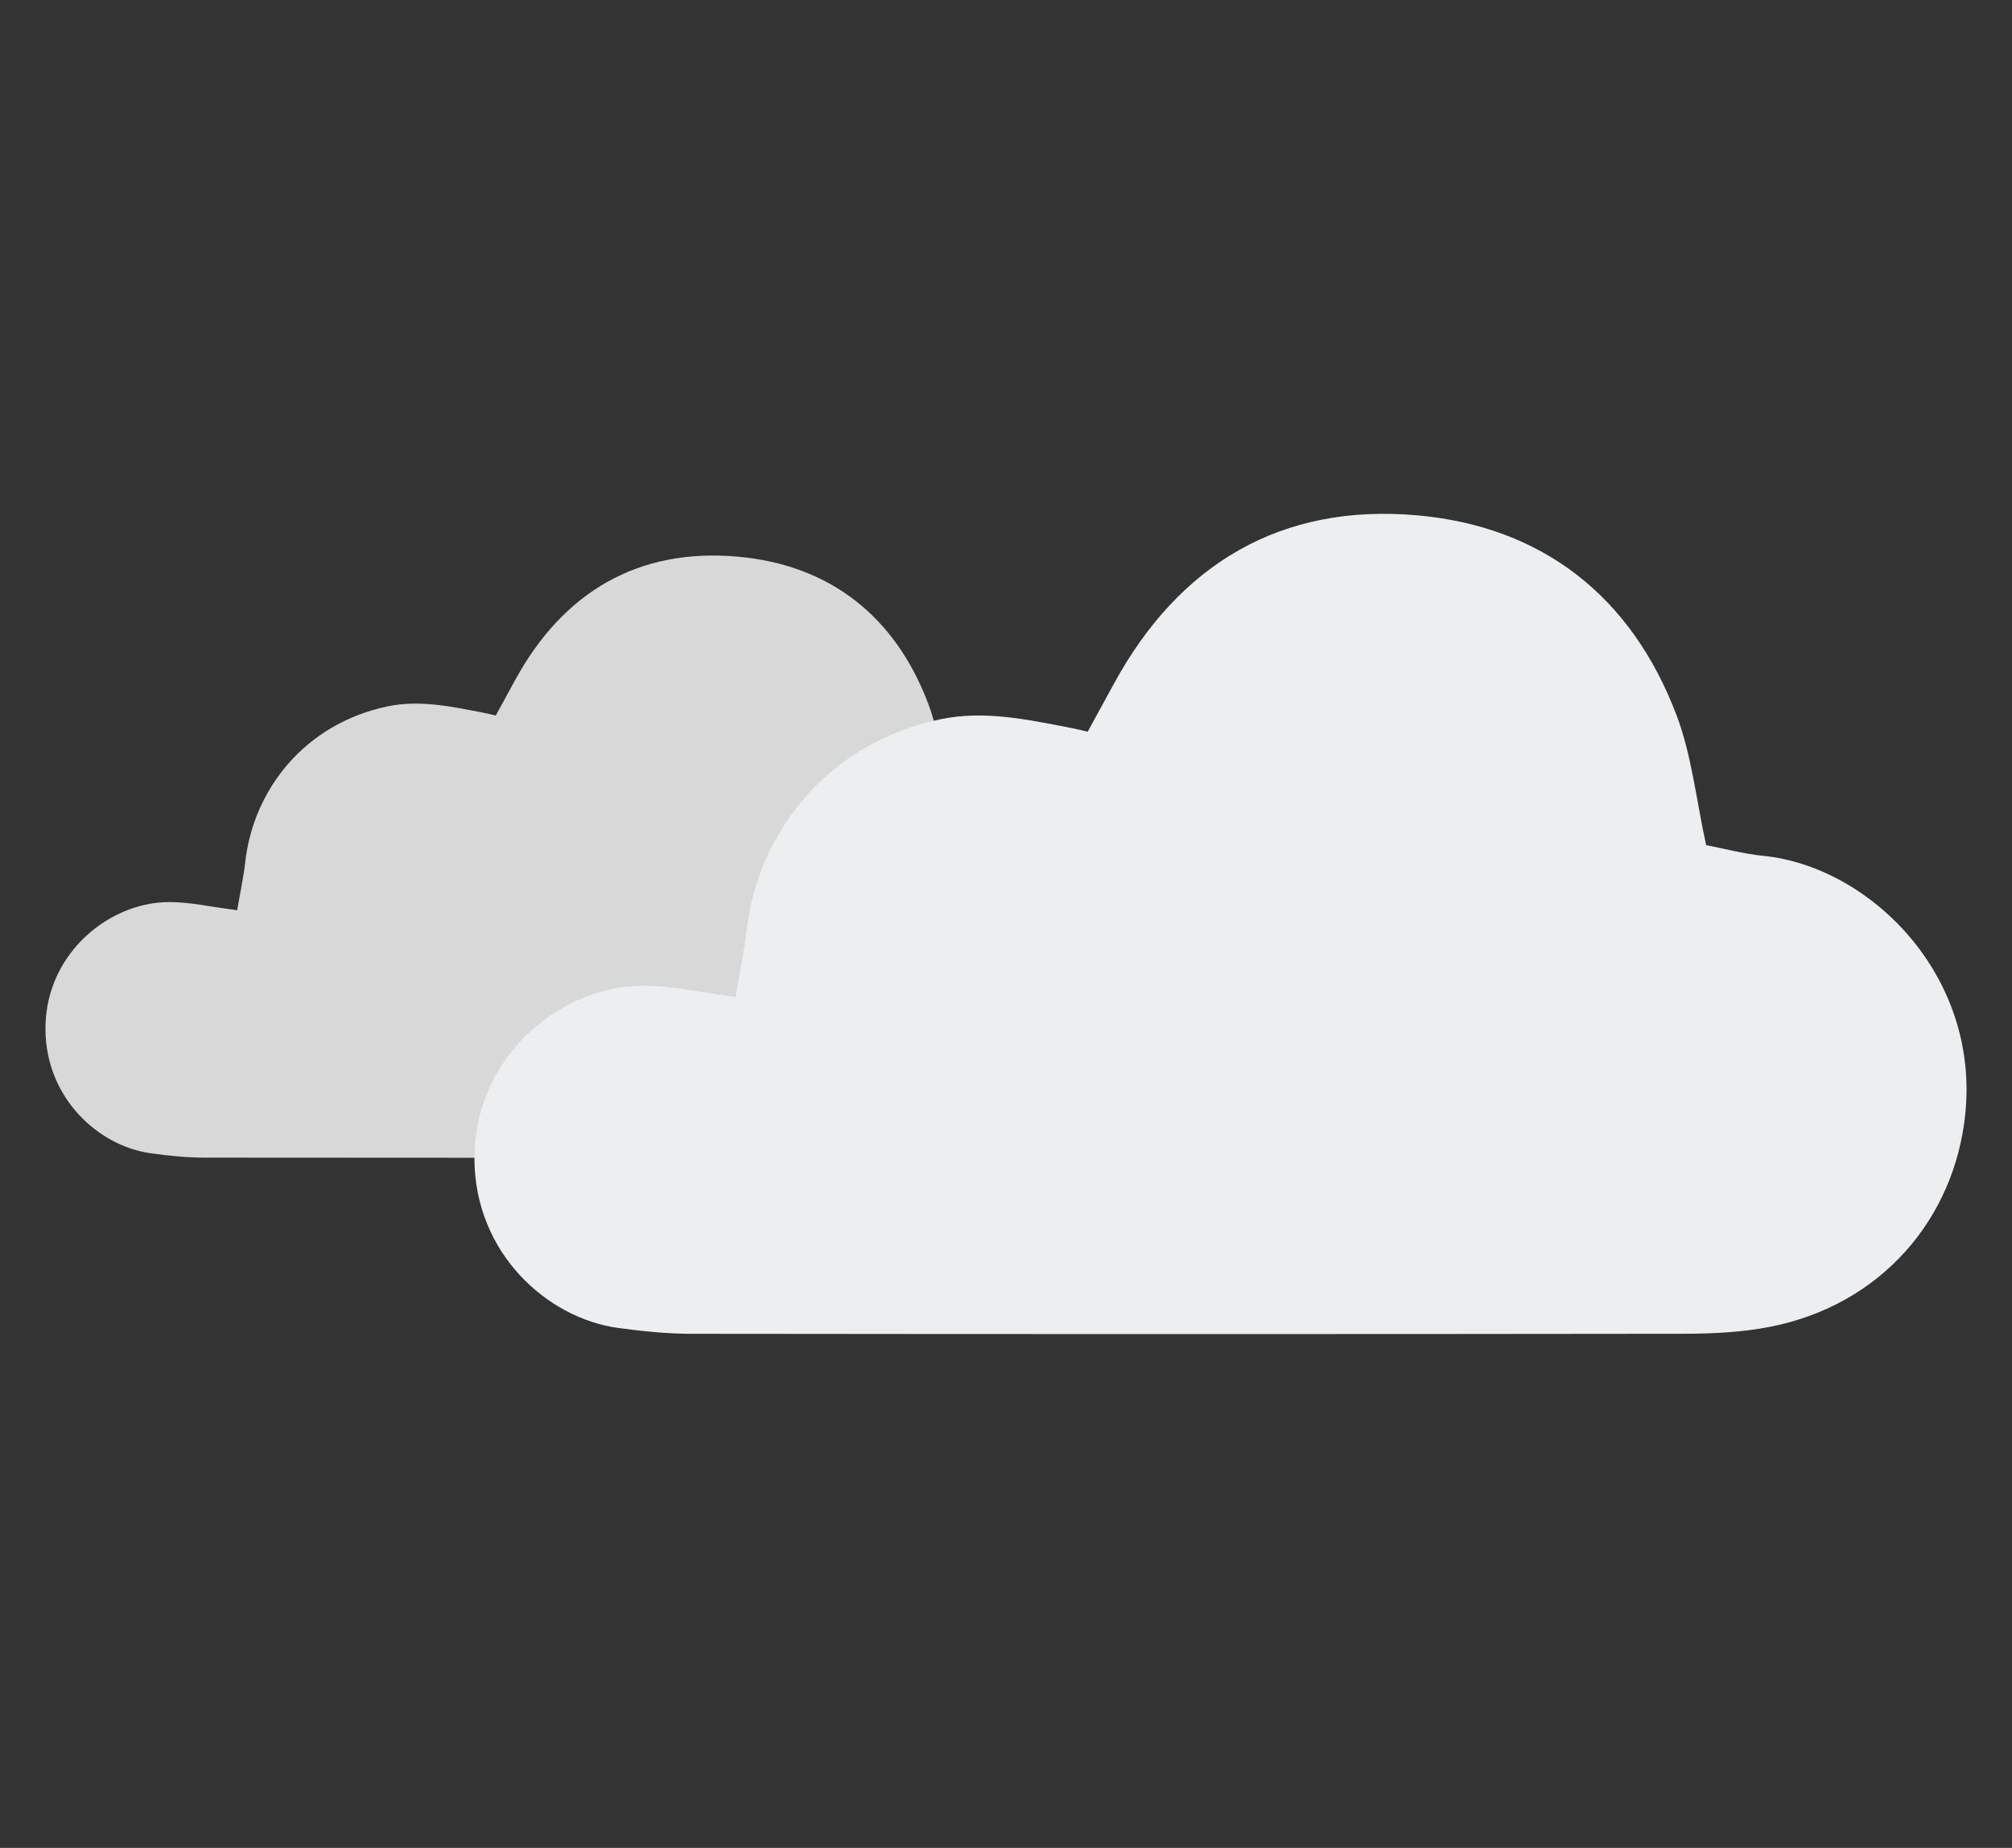 <?xml version="1.0" encoding="utf-8"?>
<!-- Generator: Adobe Illustrator 16.0.0, SVG Export Plug-In . SVG Version: 6.00 Build 0)  -->
<!DOCTYPE svg PUBLIC "-//W3C//DTD SVG 1.1//EN" "http://www.w3.org/Graphics/SVG/1.1/DTD/svg11.dtd">
<svg version="1.1" id="Capa_1" xmlns="http://www.w3.org/2000/svg" xmlns:xlink="http://www.w3.org/1999/xlink" x="0px" y="0px"
	 width="134.247px" height="123.287px" viewBox="0 0 134.247 123.287" enable-background="new 0 0 134.247 123.287"
	 xml:space="preserve">
<rect x="0" y="0" width="134.247" height="123.287" fill="#333333" stroke="none"/>
<path fill-rule="evenodd" clip-rule="evenodd" fill="#D8D8D8" d="M33.08,47.738c0.436-0.8,0.857-1.574,1.281-2.348
	c3.213-5.893,8.219-8.844,14.865-8.252c6.135,0.546,10.494,3.975,12.697,9.778c0.754,1.983,0.971,4.171,1.457,6.378
	c0.852,0.163,1.824,0.426,2.813,0.526c5.181,0.525,10.581,5.807,9.886,12.637c-0.521,5.124-4.107,9.378-9.606,10.441
	c-1.359,0.263-2.775,0.331-4.166,0.333c-16.219,0.021-32.438,0.02-48.654,0.002c-1.201-0.002-2.408-0.125-3.599-0.291
	c-3.477-0.482-6.994-3.671-7.021-8.262c-0.026-4.465,3.326-7.707,6.926-8.375c1.549-0.286,3.012-0.003,4.504,0.227
	c0.428,0.065,0.857,0.124,1.361,0.197c0.193-1.135,0.424-2.18,0.543-3.237c0.543-4.827,3.986-9.21,9.486-10.364
	c2.168-0.455,4.289,0.017,6.406,0.423C32.501,47.599,32.74,47.661,33.08,47.738z"/>
<path fill-rule="evenodd" clip-rule="evenodd" fill="#EDEEF0" d="M72.575,48.817c0.596-1.09,1.17-2.143,1.746-3.197
	c4.375-8.024,11.193-12.044,20.244-11.238c8.355,0.744,14.293,5.413,17.293,13.317c1.025,2.701,1.32,5.68,1.982,8.686
	c1.162,0.222,2.486,0.581,3.832,0.716c7.055,0.715,14.408,7.907,13.459,17.209c-0.709,6.979-5.592,12.771-13.08,14.221
	c-1.852,0.357-3.779,0.449-5.674,0.453c-22.086,0.029-44.174,0.027-66.261,0.002c-1.634-0.002-3.278-0.17-4.899-0.395
	c-4.735-0.658-9.525-5-9.562-11.252c-0.035-6.08,4.529-10.497,9.432-11.406c2.109-0.391,4.102-0.004,6.134,0.309
	c0.584,0.089,1.169,0.169,1.855,0.269c0.263-1.546,0.576-2.968,0.738-4.407c0.739-6.574,5.43-12.544,12.918-14.115
	c2.953-0.619,5.841,0.022,8.727,0.576C71.79,48.627,72.114,48.712,72.575,48.817z"/>
</svg>
